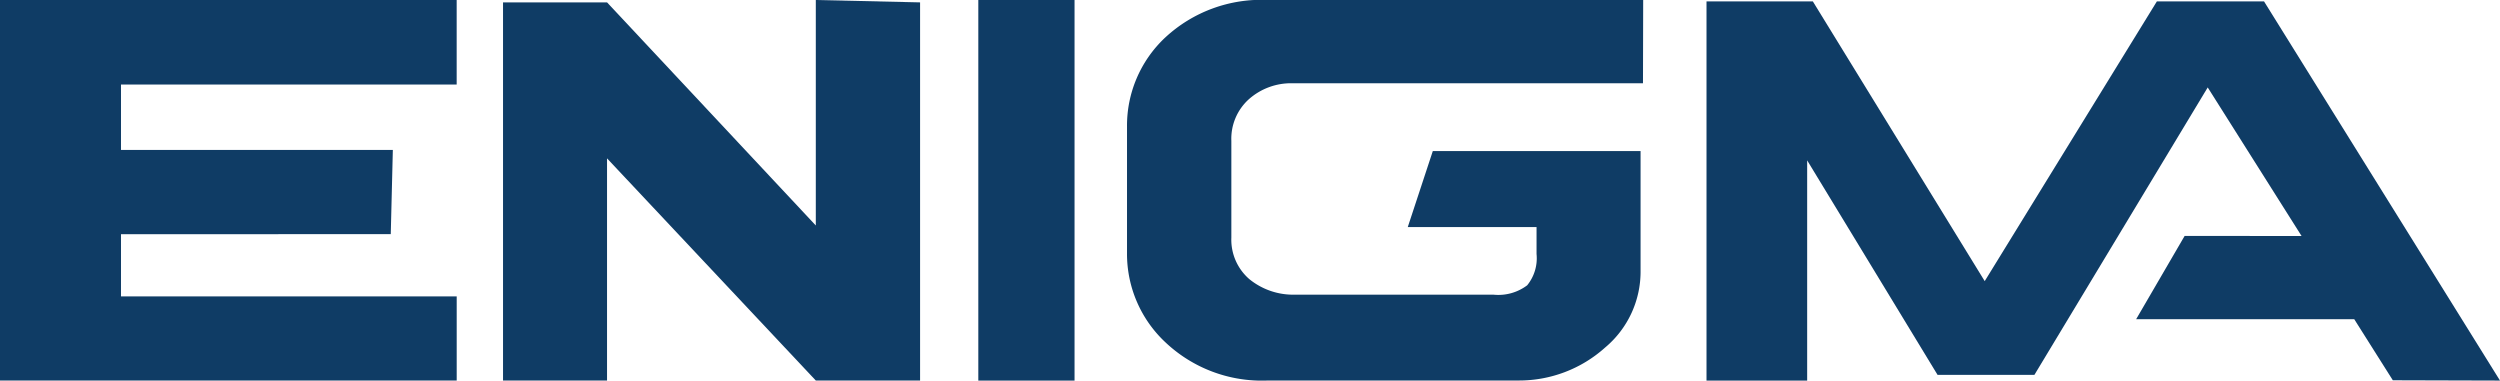 <?xml version="1.0" encoding="UTF-8"?>
<svg xmlns="http://www.w3.org/2000/svg" xmlns:xlink="http://www.w3.org/1999/xlink" width="195.129" height="29.705" viewBox="0 0 195.129 29.705">
  <defs>
    <style>
      .cls-1 {
        fill: #0f3c65;
      }

      .cls-2 {
        clip-path: url(#clip-path);
      }
    </style>
    <clipPath id="clip-path">
      <rect id="Rectangle_154" data-name="Rectangle 154" class="cls-1" width="195.129" height="29.705"></rect>
    </clipPath>
  </defs>
  <g id="Group_279" data-name="Group 279" transform="translate(0 0)">
    <path id="Path_1225" data-name="Path 1225" class="cls-1" d="M0,0V29.7H35.646V23.132H9.444V18.28L30.5,18.275l.162-6.573L9.444,11.7v-5.1h26.2V0Z" transform="translate(0 0)"></path>
    <path id="Path_1226" data-name="Path 1226" class="cls-1" d="M39.4,0V17.6L23.106.186H14.987V29.7h8.118V12.36L39.4,29.7h8.139V.186Z" transform="translate(24.275 0)"></path>
    <rect id="Rectangle_153" data-name="Rectangle 153" class="cls-1" width="7.511" height="29.705" transform="translate(76.359 0)"></rect>
    <g id="Group_280" data-name="Group 280" transform="translate(0 0)">
      <g id="Group_279-2" data-name="Group 279" class="cls-2" transform="translate(0 0)">
        <path id="Path_1227" data-name="Path 1227" class="cls-1" d="M33.578,9.887a9.414,9.414,0,0,1,2.966-6.942A11.023,11.023,0,0,1,44.594,0H73.866l-.016,6.5H46.5a4.964,4.964,0,0,0-3.413,1.247,4.153,4.153,0,0,0-1.365,3.248v7.555a4.072,4.072,0,0,0,1.388,3.225A5.414,5.414,0,0,0,46.666,23H62.177a3.738,3.738,0,0,0,2.635-.731,3.342,3.342,0,0,0,.731-2.447v-2.1H55.492l1.954-5.931H73.662v9.344a7.718,7.718,0,0,1-2.777,6A10.048,10.048,0,0,1,64.108,29.7H44.594a10.962,10.962,0,0,1-8.027-2.989,9.44,9.44,0,0,1-2.989-6.9Z" transform="translate(54.387 -0.001)"></path>
        <path id="Path_1228" data-name="Path 1228" class="cls-1" d="M76.436,29.192H68.878L58.7,12.449V29.637H50.844V.042h8.3L72.558,21.875,85.995.042H94.36l18.417,29.595-8.365-.024L101.4,24.845H84.378l3.785-6.5,9.127.008L89.964,6.756Z" transform="translate(82.352 0.068)"></path>
      </g>
    </g>
  </g>
</svg>
